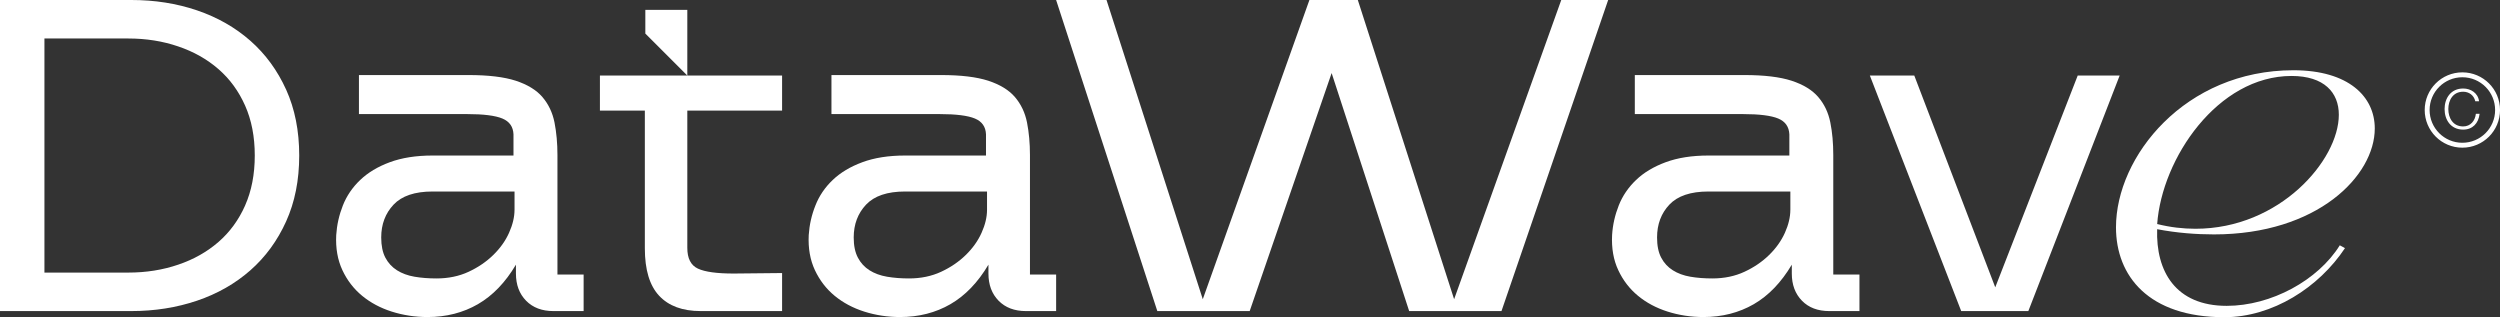 <svg xmlns="http://www.w3.org/2000/svg" id="Layer_2" data-name="Layer 2" viewBox="0 0 1018.97 129.29"><rect x="0" y="0" width="1018.97" height="129.29" fill="#333333" stroke="none"/><defs><style>      .cls-1 {        fill: #fff;      }      .cls-2 {        fill: none;        stroke: #fff;        stroke-miterlimit: 10;        stroke-width: 2px;      }    </style></defs><g id="Layer_1-2" data-name="Layer 1"><g><path class="cls-1" d="m1008.9,41.29c-.54-2.48-2.59-3.9-4.93-3.9-4.26,0-6.06,3.56-6.06,7.07s1.8,7.07,6.06,7.07c2.97,0,4.87-2.3,5.16-5.16h1.53c-.43,3.94-2.93,6.46-6.69,6.46-5.07,0-7.59-3.99-7.59-8.38s2.52-8.38,7.59-8.38c3.04,0,6.06,1.82,6.46,5.2h-1.53Z"></path><circle class="cls-2" cx="1003.63" cy="44.84" r="14.35"></circle><path class="cls-1" d="m116.62,36.52c-3.55-7.84-8.41-14.47-14.58-19.91-6.19-5.43-13.42-9.56-21.74-12.39C71.97,1.4,63.06,0,53.52,0H0v126.79h53.52c9.54,0,18.46-1.42,26.78-4.23,8.32-2.82,15.55-6.94,21.74-12.38,6.17-5.43,11.03-12.07,14.58-19.93,3.55-7.84,5.34-16.8,5.34-26.87s-1.79-19.01-5.34-26.87Zm-16.7,47.21c-2.62,5.9-6.24,10.87-10.87,14.89-4.63,4.02-10.1,7.12-16.41,9.25-6.3,2.15-13.07,3.23-20.32,3.23H18.11V15.69h34.2c7.25,0,14.03,1.08,20.32,3.23,6.31,2.13,11.78,5.22,16.41,9.25,4.63,4.02,8.25,8.99,10.87,14.89,2.62,5.9,3.93,12.68,3.93,20.32s-1.31,14.44-3.93,20.34Z"></path><path class="cls-1" d="m227.21,111.9v-48.71c0-4.82-.41-9.25-1.2-13.27-.81-4.04-2.46-7.48-4.93-10.37-2.49-2.89-6.12-5.09-10.87-6.65-4.77-1.54-11.17-2.31-19.23-2.31h-44.68v15.91h44.09c6.69,0,11.5.61,14.38,1.81,2.89,1.2,4.39,3.35,4.52,6.44v8.64h-33c-6.71,0-12.52.92-17.42,2.73-4.9,1.81-8.91,4.23-12.07,7.25-3.16,3.01-5.51,6.48-7.05,10.37s-2.44,7.91-2.71,12.07c-.27,5.36.57,10.13,2.51,14.29,1.95,4.16,4.63,7.64,8.05,10.46,3.43,2.82,7.44,4.97,12.07,6.44,4.63,1.47,9.49,2.22,14.6,2.22,7.64,0,14.49-1.76,20.52-5.24,6.04-3.5,11.21-8.86,15.5-16.11v3.62c0,4.57,1.38,8.25,4.13,11.07,2.76,2.82,6.47,4.23,11.17,4.23h12.29v-14.89h-10.67Zm-17.5-26.37c0,2.94-.75,6.06-2.22,9.34-1.47,3.3-3.62,6.31-6.44,9.06-2.82,2.76-6.17,5.04-10.06,6.85-3.89,1.81-8.25,2.71-13.07,2.71-3.23,0-6.21-.23-8.97-.7-2.74-.47-5.13-1.35-7.14-2.62-2.01-1.27-3.59-2.98-4.73-5.13-1.13-2.15-1.7-4.9-1.7-8.25,0-5.36,1.69-9.83,5.04-13.38,3.34-3.55,8.64-5.35,15.89-5.35h33.41v7.46Z"></path><path class="cls-1" d="m318.77,45.07v-14.28h-74.25v14.28h18.31v56.16c0,8.72,1.94,15.16,5.83,19.32,3.89,4.16,9.52,6.24,16.91,6.24h33.2v-15.5l-19.71.2c-6.85,0-11.71-.66-14.6-2.01-2.89-1.35-4.32-4.16-4.32-8.45v-55.96h38.63Zm-55.74-41.05v9.67l17.11,17.11V4.02h-17.11Z"></path><path class="cls-1" d="m419.8,111.9v-48.71c0-4.82-.41-9.25-1.2-13.27-.81-4.04-2.46-7.48-4.93-10.37-2.49-2.89-6.12-5.09-10.87-6.65-4.77-1.54-11.17-2.31-19.23-2.31h-44.68v15.91h44.09c6.71,0,11.5.61,14.38,1.81,2.89,1.2,4.39,3.35,4.52,6.44v8.64h-33c-6.71,0-12.52.92-17.4,2.73-4.91,1.81-8.93,4.23-12.09,7.25-3.16,3.01-5.51,6.48-7.03,10.37-1.56,3.89-2.46,7.91-2.73,12.07-.27,5.36.57,10.13,2.51,14.29,1.96,4.16,4.63,7.64,8.05,10.46,3.43,2.82,7.44,4.97,12.07,6.44,4.63,1.47,9.51,2.22,14.6,2.22,7.64,0,14.49-1.76,20.52-5.24,6.04-3.5,11.21-8.86,15.5-16.11v3.62c0,4.57,1.38,8.25,4.13,11.07,2.76,2.82,6.47,4.23,11.17,4.23h12.29v-14.89h-10.67Zm-17.5-26.37c0,2.94-.74,6.06-2.22,9.34-1.47,3.3-3.62,6.31-6.44,9.06-2.82,2.76-6.17,5.04-10.06,6.85-3.89,1.81-8.25,2.71-13.07,2.71-3.23,0-6.21-.23-8.95-.7-2.76-.47-5.15-1.35-7.16-2.62-2.01-1.27-3.59-2.98-4.72-5.13-1.15-2.15-1.72-4.9-1.72-8.25,0-5.36,1.69-9.83,5.04-13.38,3.35-3.55,8.64-5.35,15.89-5.35h33.41v7.46Z"></path><path class="cls-1" d="m636.35,0l-43.67,121.96L553.43,0h-19.73l-43.46,121.96L451,0h-20.54l41.25,126.79h37.65l33.4-97.01,31.6,97.01h37.63L655.47,0h-19.12Z"></path><path class="cls-1" d="m747.22,111.9v-48.71c0-4.82-.39-9.25-1.2-13.27-.81-4.04-2.44-7.48-4.93-10.37-2.48-2.89-6.1-5.09-10.87-6.65-4.75-1.54-11.16-2.31-19.21-2.31h-44.68v15.91h44.07c6.71,0,11.5.61,14.38,1.81,2.89,1.2,4.39,3.35,4.54,6.44v8.64h-33c-6.73,0-12.52.92-17.42,2.73-4.9,1.81-8.93,4.23-12.07,7.25-3.16,3.01-5.51,6.48-7.05,10.37-1.54,3.89-2.46,7.91-2.71,12.07-.27,5.36.56,10.13,2.51,14.29,1.94,4.16,4.63,7.64,8.05,10.46,3.41,2.82,7.44,4.97,12.07,6.44,4.63,1.47,9.49,2.22,14.58,2.22,7.66,0,14.49-1.76,20.54-5.24,6.04-3.5,11.19-8.86,15.5-16.11v3.62c0,4.57,1.38,8.25,4.13,11.07,2.74,2.82,6.47,4.23,11.17,4.23h12.27v-14.89h-10.67Zm-17.5-26.37c0,2.94-.74,6.06-2.21,9.34-1.49,3.3-3.62,6.31-6.44,9.06-2.82,2.76-6.17,5.04-10.06,6.85-3.89,1.81-8.25,2.71-13.09,2.71-3.21,0-6.21-.23-8.95-.7-2.74-.47-5.13-1.35-7.14-2.62-2.01-1.27-3.61-2.98-4.73-5.13-1.15-2.15-1.7-4.9-1.7-8.25,0-5.36,1.67-9.83,5.02-13.38,3.35-3.55,8.66-5.35,15.91-5.35h33.4v7.46Z"></path><path class="cls-1" d="m846.85,30.79l-33.61,86.32-33-86.32h-18.11l37.23,95.99h27.37l37.22-95.99h-17.09Z"></path><path class="cls-1" d="m955.78,101.14c-10.61,16-29.5,28.15-49.17,28.15-30.85,0-44.16-16.78-44.16-36.64,0-28.92,28.15-64.02,72.31-64.02,22.56,0,33.17,10.8,33.17,23.72,0,19.28-23.33,43.19-65.56,43.19-7.13,0-15.04-.58-23.14-2.12-.58,17.16,7.52,31.24,28.35,31.24,18.13,0,37.22-10.41,46.09-24.68l2.12,1.16Zm-76.55-9.83c5.4,1.35,10.61,1.93,15.62,1.93,34.32,0,58.43-27.96,58.43-46.47,0-9.06-5.98-15.81-19.28-15.81-30.08,0-52.83,33.55-54.76,60.35Z"></path></g></g></svg>